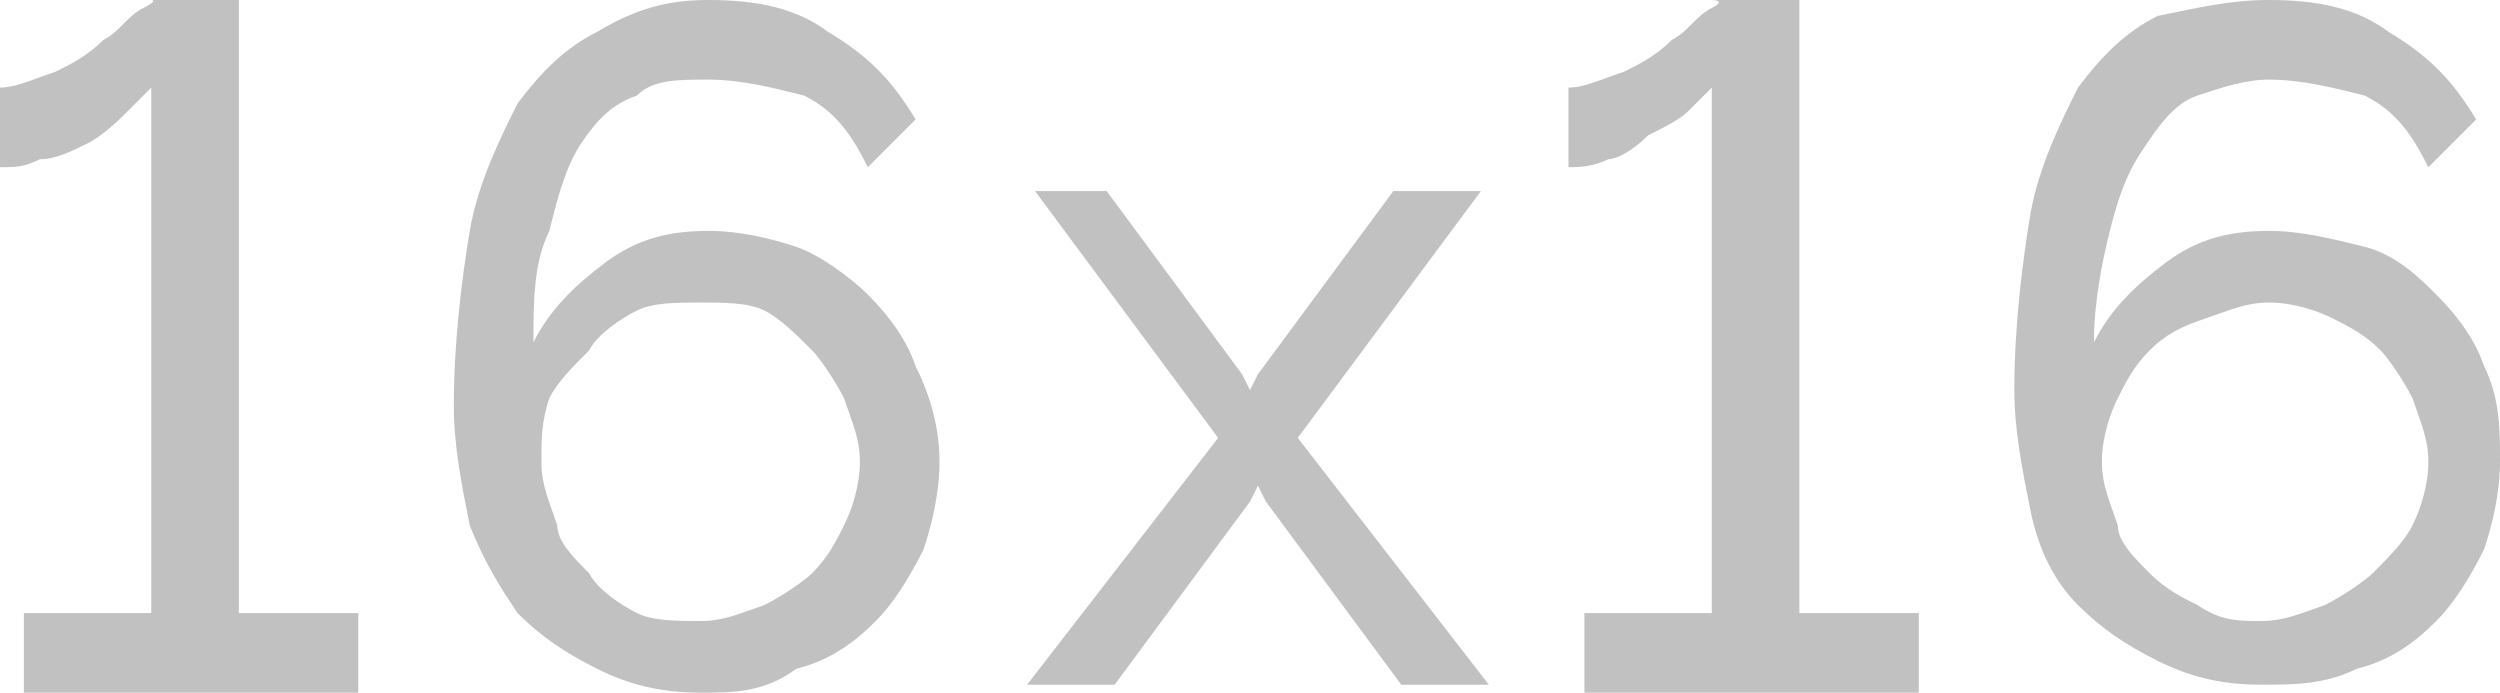 <?xml version="1.0" encoding="UTF-8"?> <!-- Generator: Adobe Illustrator 18.0.0, SVG Export Plug-In . SVG Version: 6.00 Build 0) --> <svg xmlns="http://www.w3.org/2000/svg" xmlns:xlink="http://www.w3.org/1999/xlink" id="Слой_1" x="0px" y="0px" viewBox="0 0 31.4 8.7" xml:space="preserve"> <g> <path fill="#C1C1C1" d="M4.5,7.7v1H0.3v-1h1.6V1.1C1.8,1.2,1.7,1.3,1.6,1.4S1.3,1.7,1.1,1.8C0.9,1.9,0.7,2,0.5,2 C0.3,2.1,0.2,2.1,0,2.1v-1c0.2,0,0.4-0.1,0.7-0.2c0.2-0.1,0.4-0.2,0.6-0.4c0.2-0.1,0.3-0.3,0.5-0.4S1.9,0,1.9,0H3v7.7H4.5z"></path> <path fill="#C1C1C1" d="M11.8,5.8c0,0.4-0.1,0.8-0.2,1.1c-0.2,0.4-0.4,0.7-0.6,0.9c-0.3,0.3-0.6,0.5-1,0.6C9.6,8.7,9.2,8.7,8.8,8.7 c-0.5,0-0.9-0.1-1.3-0.3s-0.7-0.4-1-0.7C6.3,7.4,6.1,7.1,5.9,6.6c-0.1-0.5-0.2-1-0.2-1.5c0-0.8,0.1-1.6,0.2-2.2s0.4-1.2,0.6-1.6 c0.3-0.4,0.6-0.7,1-0.9C8,0.1,8.4,0,8.9,0c0.6,0,1.1,0.1,1.5,0.4c0.5,0.3,0.8,0.6,1.1,1.1l-0.6,0.6c-0.2-0.4-0.4-0.7-0.8-0.9 C9.7,1.1,9.3,1,8.9,1C8.5,1,8.2,1,8,1.2C7.7,1.3,7.5,1.5,7.3,1.8C7.1,2.1,7,2.5,6.9,2.9C6.7,3.3,6.7,3.8,6.7,4.3 c0.2-0.4,0.5-0.7,0.9-1s0.8-0.4,1.3-0.4C9.3,2.9,9.7,3,10,3.1s0.7,0.4,0.9,0.6c0.3,0.3,0.5,0.6,0.6,0.9C11.7,5,11.8,5.4,11.8,5.8z M8.8,7.8c0.3,0,0.5-0.1,0.8-0.2c0.2-0.1,0.5-0.3,0.6-0.4c0.2-0.2,0.3-0.4,0.4-0.6c0.1-0.2,0.2-0.5,0.2-0.8c0-0.3-0.1-0.5-0.2-0.8 c-0.1-0.2-0.3-0.5-0.4-0.6C10,4.2,9.8,4,9.6,3.9S9.1,3.8,8.8,3.8C8.5,3.8,8.2,3.8,8,3.9S7.5,4.2,7.4,4.4C7.2,4.6,7,4.8,6.9,5 C6.8,5.3,6.8,5.5,6.8,5.8c0,0.3,0.1,0.5,0.2,0.8C7,6.8,7.2,7,7.4,7.2C7.5,7.4,7.8,7.6,8,7.7C8.2,7.8,8.5,7.8,8.8,7.8z"></path> <path fill="#C1C1C1" d="M13.9,2.4l1.7,2.3l0.1,0.2l0.1-0.2l1.7-2.3h1.1l-2.3,3.1l2.4,3.1h-1.1l-1.7-2.3l-0.1-0.2l-0.1,0.2l-1.7,2.3 h-1.1l2.4-3.1l-2.3-3.1H13.9z"></path> <path fill="#C1C1C1" d="M24.1,7.7v1h-4.2v-1h1.6V1.1c-0.1,0.1-0.2,0.2-0.3,0.3s-0.3,0.2-0.5,0.3C20.5,1.9,20.3,2,20.2,2 c-0.2,0.1-0.4,0.1-0.5,0.1v-1c0.2,0,0.4-0.1,0.7-0.2c0.2-0.1,0.4-0.2,0.6-0.4c0.2-0.1,0.3-0.3,0.5-0.4S21.5,0,21.5,0h1.1v7.7H24.1z "></path> <path fill="#C1C1C1" d="M31.4,5.8c0,0.4-0.1,0.8-0.2,1.1c-0.2,0.4-0.4,0.7-0.6,0.9c-0.3,0.3-0.6,0.5-1,0.6 c-0.4,0.2-0.8,0.2-1.2,0.2c-0.5,0-0.9-0.1-1.3-0.3s-0.7-0.4-1-0.7c-0.3-0.3-0.5-0.7-0.6-1.2c-0.1-0.5-0.2-1-0.2-1.5 c0-0.8,0.1-1.6,0.2-2.2s0.4-1.2,0.6-1.6c0.3-0.4,0.6-0.7,1-0.9C27.6,0.1,28,0,28.5,0c0.6,0,1.1,0.1,1.5,0.4 c0.5,0.3,0.8,0.6,1.1,1.1l-0.6,0.6c-0.2-0.4-0.4-0.7-0.8-0.9C29.3,1.1,28.9,1,28.5,1c-0.3,0-0.6,0.1-0.9,0.2 c-0.3,0.1-0.5,0.4-0.7,0.7c-0.2,0.3-0.3,0.6-0.4,1c-0.1,0.4-0.2,0.9-0.2,1.4c0.2-0.4,0.5-0.7,0.9-1s0.8-0.4,1.3-0.4 c0.4,0,0.8,0.1,1.2,0.2s0.7,0.4,0.9,0.6c0.3,0.3,0.5,0.6,0.6,0.9C31.4,5,31.4,5.4,31.4,5.8z M28.4,7.8c0.3,0,0.5-0.1,0.8-0.2 c0.2-0.1,0.5-0.3,0.6-0.4C30,7,30.2,6.8,30.3,6.6c0.1-0.2,0.2-0.5,0.2-0.8c0-0.3-0.1-0.5-0.2-0.8c-0.1-0.2-0.3-0.5-0.4-0.6 c-0.2-0.2-0.4-0.3-0.6-0.4s-0.5-0.2-0.8-0.2c-0.3,0-0.5,0.1-0.8,0.2S27.2,4.2,27,4.4c-0.2,0.2-0.3,0.4-0.4,0.6 c-0.1,0.2-0.2,0.5-0.2,0.8c0,0.3,0.1,0.5,0.2,0.8C26.6,6.8,26.8,7,27,7.2c0.2,0.2,0.4,0.3,0.6,0.4C27.9,7.8,28.1,7.8,28.4,7.8z"></path> </g> <g> <defs> <rect id="SVGID_5_" x="-1394.6" y="396.9" width="2820.7" height="125.6"></rect> </defs> <clipPath id="SVGID_1_"> <use xlink:href="#SVGID_5_" overflow="visible"></use> </clipPath> <g opacity="0.1" clip-path="url(#SVGID_1_)"> <line fill="none" stroke="#191919" stroke-width="2.048" stroke-miterlimit="10" x1="-1532.5" y1="1301.9" x2="919.7" y2="-1181"></line> <line fill="none" stroke="#191919" stroke-width="2.048" stroke-miterlimit="10" x1="-1528.1" y1="1306.2" x2="924.1" y2="-1176.7"></line> <line fill="none" stroke="#191919" stroke-width="2.048" stroke-miterlimit="10" x1="-1523.7" y1="1310.5" x2="928.5" y2="-1172.4"></line> <line fill="none" stroke="#191919" stroke-width="2.048" stroke-miterlimit="10" x1="-1519.3" y1="1314.8" x2="932.9" y2="-1168.1"></line> <line fill="none" stroke="#191919" stroke-width="2.048" stroke-miterlimit="10" x1="-1514.9" y1="1319.1" x2="937.3" y2="-1163.8"></line> <line fill="none" stroke="#191919" stroke-width="2.048" stroke-miterlimit="10" x1="-1510.4" y1="1323.4" x2="941.7" y2="-1159.5"></line> <line fill="none" stroke="#191919" stroke-width="2.048" stroke-miterlimit="10" x1="-1506" y1="1327.7" x2="946.1" y2="-1155.2"></line> <line fill="none" stroke="#191919" stroke-width="2.048" stroke-miterlimit="10" x1="-1501.6" y1="1332" x2="950.5" y2="-1150.9"></line> <line fill="none" stroke="#191919" stroke-width="2.048" stroke-miterlimit="10" x1="-1497.2" y1="1336.3" x2="954.9" y2="-1146.6"></line> <line fill="none" stroke="#191919" stroke-width="2.048" stroke-miterlimit="10" x1="-1492.8" y1="1340.6" x2="959.3" y2="-1142.3"></line> <line fill="none" stroke="#191919" stroke-width="2.048" stroke-miterlimit="10" x1="-1488.4" y1="1344.9" x2="963.7" y2="-1138"></line> <line fill="none" stroke="#191919" stroke-width="2.048" stroke-miterlimit="10" x1="-1484" y1="1349.2" x2="968.1" y2="-1133.7"></line> <line fill="none" stroke="#191919" stroke-width="2.048" stroke-miterlimit="10" x1="-1479.6" y1="1353.5" x2="972.5" y2="-1129.4"></line> <line fill="none" stroke="#191919" stroke-width="2.048" stroke-miterlimit="10" x1="-1475.2" y1="1357.8" x2="976.9" y2="-1125.1"></line> <line fill="none" stroke="#191919" stroke-width="2.048" stroke-miterlimit="10" x1="-1470.8" y1="1362.1" x2="981.4" y2="-1120.8"></line> <line fill="none" stroke="#191919" stroke-width="2.048" stroke-miterlimit="10" x1="-1466.4" y1="1366.4" x2="985.8" y2="-1116.5"></line> <line fill="none" stroke="#191919" stroke-width="2.048" stroke-miterlimit="10" x1="-1462" y1="1370.7" x2="990.2" y2="-1112.2"></line> <line fill="none" stroke="#191919" stroke-width="2.048" stroke-miterlimit="10" x1="-1457.6" y1="1375" x2="994.6" y2="-1107.9"></line> <line fill="none" stroke="#191919" stroke-width="2.048" stroke-miterlimit="10" x1="-1453.2" y1="1379.3" x2="999" y2="-1103.6"></line> <line fill="none" stroke="#191919" stroke-width="2.048" stroke-miterlimit="10" x1="-1448.8" y1="1383.6" x2="1003.4" y2="-1099.3"></line> <line fill="none" stroke="#191919" stroke-width="2.048" stroke-miterlimit="10" x1="-1444.4" y1="1387.9" x2="1007.8" y2="-1095"></line> <line fill="none" stroke="#191919" stroke-width="2.048" stroke-miterlimit="10" x1="-1440" y1="1392.2" x2="1012.2" y2="-1090.7"></line> <line fill="none" stroke="#191919" stroke-width="2.048" stroke-miterlimit="10" x1="-1435.5" y1="1396.5" x2="1016.6" y2="-1086.4"></line> <line fill="none" stroke="#191919" stroke-width="2.048" stroke-miterlimit="10" x1="-1431.1" y1="1400.8" x2="1021" y2="-1082.1"></line> <line fill="none" stroke="#191919" stroke-width="2.048" stroke-miterlimit="10" x1="-1426.7" y1="1405.1" x2="1025.4" y2="-1077.7"></line> <line fill="none" stroke="#191919" stroke-width="2.048" stroke-miterlimit="10" x1="-1422.3" y1="1409.5" x2="1029.8" y2="-1073.4"></line> <line fill="none" stroke="#191919" stroke-width="2.048" stroke-miterlimit="10" x1="-1417.9" y1="1413.8" x2="1034.2" y2="-1069.1"></line> <line fill="none" stroke="#191919" stroke-width="2.048" stroke-miterlimit="10" x1="-1413.5" y1="1418.1" x2="1038.6" y2="-1064.8"></line> <line fill="none" stroke="#191919" stroke-width="2.048" stroke-miterlimit="10" x1="-1409.1" y1="1422.4" x2="1043" y2="-1060.5"></line> <line fill="none" stroke="#191919" stroke-width="2.048" stroke-miterlimit="10" x1="-1404.7" y1="1426.7" x2="1047.4" y2="-1056.2"></line> <line fill="none" stroke="#191919" stroke-width="2.048" stroke-miterlimit="10" x1="-1400.3" y1="1431" x2="1051.8" y2="-1051.9"></line> <line fill="none" stroke="#191919" stroke-width="2.048" stroke-miterlimit="10" x1="-1395.9" y1="1435.3" x2="1056.3" y2="-1047.6"></line> <line fill="none" stroke="#191919" stroke-width="2.048" stroke-miterlimit="10" x1="-1391.5" y1="1439.6" x2="1060.7" y2="-1043.3"></line> <line fill="none" stroke="#191919" stroke-width="2.048" stroke-miterlimit="10" x1="-1387.1" y1="1443.9" x2="1065.1" y2="-1039"></line> <line fill="none" stroke="#191919" stroke-width="2.048" stroke-miterlimit="10" x1="-1382.7" y1="1448.2" x2="1069.5" y2="-1034.7"></line> <line fill="none" stroke="#191919" stroke-width="2.048" stroke-miterlimit="10" x1="-1378.3" y1="1452.5" x2="1073.9" y2="-1030.4"></line> <line fill="none" stroke="#191919" stroke-width="2.048" stroke-miterlimit="10" x1="-1373.9" y1="1456.8" x2="1078.3" y2="-1026.1"></line> <line fill="none" stroke="#191919" stroke-width="2.048" stroke-miterlimit="10" x1="-1369.5" y1="1461.1" x2="1082.7" y2="-1021.8"></line> <line fill="none" stroke="#191919" stroke-width="2.048" stroke-miterlimit="10" x1="-1365.1" y1="1465.4" x2="1087.1" y2="-1017.5"></line> <line fill="none" stroke="#191919" stroke-width="2.048" stroke-miterlimit="10" x1="-1360.7" y1="1469.7" x2="1091.5" y2="-1013.2"></line> <line fill="none" stroke="#191919" stroke-width="2.048" stroke-miterlimit="10" x1="-1356.2" y1="1474" x2="1095.9" y2="-1008.9"></line> <line fill="none" stroke="#191919" stroke-width="2.048" stroke-miterlimit="10" x1="-1351.8" y1="1478.3" x2="1100.3" y2="-1004.6"></line> <line fill="none" stroke="#191919" stroke-width="2.048" stroke-miterlimit="10" x1="-1347.4" y1="1482.6" x2="1104.7" y2="-1000.3"></line> <line fill="none" stroke="#191919" stroke-width="2.048" stroke-miterlimit="10" x1="-1343" y1="1486.9" x2="1109.1" y2="-996"></line> <line fill="none" stroke="#191919" stroke-width="2.048" stroke-miterlimit="10" x1="-1338.6" y1="1491.2" x2="1113.5" y2="-991.7"></line> <line fill="none" stroke="#191919" stroke-width="2.048" stroke-miterlimit="10" x1="-1334.2" y1="1495.5" x2="1117.9" y2="-987.4"></line> <line fill="none" stroke="#191919" stroke-width="2.048" stroke-miterlimit="10" x1="-1329.8" y1="1499.8" x2="1122.3" y2="-983.1"></line> <line fill="none" stroke="#191919" stroke-width="2.048" stroke-miterlimit="10" x1="-1325.4" y1="1504.1" x2="1126.7" y2="-978.8"></line> <line fill="none" stroke="#191919" stroke-width="2.048" stroke-miterlimit="10" x1="-1321" y1="1508.4" x2="1131.1" y2="-974.5"></line> <line fill="none" stroke="#191919" stroke-width="2.048" stroke-miterlimit="10" x1="-1316.6" y1="1512.7" x2="1135.6" y2="-970.2"></line> <line fill="none" stroke="#191919" stroke-width="2.048" stroke-miterlimit="10" x1="-1312.2" y1="1517" x2="1140" y2="-965.9"></line> <line fill="none" stroke="#191919" stroke-width="2.048" stroke-miterlimit="10" x1="-1307.8" y1="1521.3" x2="1144.4" y2="-961.6"></line> <line fill="none" stroke="#191919" stroke-width="2.048" stroke-miterlimit="10" x1="-1303.4" y1="1525.6" x2="1148.8" y2="-957.3"></line> <line fill="none" stroke="#191919" stroke-width="2.048" stroke-miterlimit="10" x1="-1299" y1="1529.9" x2="1153.2" y2="-953"></line> <line fill="none" stroke="#191919" stroke-width="2.048" stroke-miterlimit="10" x1="-1294.6" y1="1534.2" x2="1157.6" y2="-948.7"></line> <line fill="none" stroke="#191919" stroke-width="2.048" stroke-miterlimit="10" x1="-1290.2" y1="1538.5" x2="1162" y2="-944.4"></line> <line fill="none" stroke="#191919" stroke-width="2.048" stroke-miterlimit="10" x1="-1285.8" y1="1542.8" x2="1166.4" y2="-940.1"></line> <line fill="none" stroke="#191919" stroke-width="2.048" stroke-miterlimit="10" x1="-1281.3" y1="1547.2" x2="1170.8" y2="-935.7"></line> <line fill="none" stroke="#191919" stroke-width="2.048" stroke-miterlimit="10" x1="-1276.9" y1="1551.5" x2="1175.2" y2="-931.4"></line> <line fill="none" stroke="#191919" stroke-width="2.048" stroke-miterlimit="10" x1="-1272.5" y1="1555.8" x2="1179.6" y2="-927.1"></line> <line fill="none" stroke="#191919" stroke-width="2.048" stroke-miterlimit="10" x1="-1268.1" y1="1560.1" x2="1184" y2="-922.8"></line> <line fill="none" stroke="#191919" stroke-width="2.048" stroke-miterlimit="10" x1="-1263.7" y1="1564.4" x2="1188.4" y2="-918.5"></line> <line fill="none" stroke="#191919" stroke-width="2.048" stroke-miterlimit="10" x1="-1259.3" y1="1568.7" x2="1192.8" y2="-914.2"></line> <line fill="none" stroke="#191919" stroke-width="2.048" stroke-miterlimit="10" x1="-1250.6" y1="1577.4" x2="1201.5" y2="-905.5"></line> <line fill="none" stroke="#191919" stroke-width="2.048" stroke-miterlimit="10" x1="-1241.9" y1="1586.1" x2="1210.2" y2="-896.8"></line> <line fill="none" stroke="#191919" stroke-width="2.048" stroke-miterlimit="10" x1="-1233.2" y1="1594.8" x2="1218.9" y2="-888.1"></line> <line fill="none" stroke="#191919" stroke-width="2.048" stroke-miterlimit="10" x1="-1224.6" y1="1603.6" x2="1227.6" y2="-879.3"></line> <line fill="none" stroke="#191919" stroke-width="2.048" stroke-miterlimit="10" x1="-1215.9" y1="1612.3" x2="1236.3" y2="-870.6"></line> <line fill="none" stroke="#191919" stroke-width="2.048" stroke-miterlimit="10" x1="-1207.2" y1="1621" x2="1245" y2="-861.9"></line> <line fill="none" stroke="#191919" stroke-width="2.048" stroke-miterlimit="10" x1="-1198.5" y1="1629.8" x2="1253.7" y2="-853.1"></line> <line fill="none" stroke="#191919" stroke-width="2.048" stroke-miterlimit="10" x1="-1189.8" y1="1638.5" x2="1262.4" y2="-844.4"></line> <line fill="none" stroke="#191919" stroke-width="2.048" stroke-miterlimit="10" x1="-1181.1" y1="1647.2" x2="1271" y2="-835.7"></line> <line fill="none" stroke="#191919" stroke-width="2.048" stroke-miterlimit="10" x1="-1172.4" y1="1655.9" x2="1279.7" y2="-827"></line> <line fill="none" stroke="#191919" stroke-width="2.048" stroke-miterlimit="10" x1="-1163.7" y1="1664.7" x2="1288.4" y2="-818.2"></line> <line fill="none" stroke="#191919" stroke-width="2.048" stroke-miterlimit="10" x1="-1155" y1="1673.4" x2="1297.1" y2="-809.5"></line> <line fill="none" stroke="#191919" stroke-width="2.048" stroke-miterlimit="10" x1="-1146.3" y1="1682.1" x2="1305.8" y2="-800.8"></line> <line fill="none" stroke="#191919" stroke-width="2.048" stroke-miterlimit="10" x1="-1137.6" y1="1690.9" x2="1314.5" y2="-792"></line> <line fill="none" stroke="#191919" stroke-width="2.048" stroke-miterlimit="10" x1="-1129" y1="1699.6" x2="1323.2" y2="-783.3"></line> <line fill="none" stroke="#191919" stroke-width="2.048" stroke-miterlimit="10" x1="-1120.3" y1="1708.3" x2="1331.9" y2="-774.6"></line> <line fill="none" stroke="#191919" stroke-width="2.048" stroke-miterlimit="10" x1="-1111.6" y1="1717" x2="1340.6" y2="-765.9"></line> <line fill="none" stroke="#191919" stroke-width="2.048" stroke-miterlimit="10" x1="-1102.9" y1="1725.8" x2="1349.3" y2="-757.1"></line> <line fill="none" stroke="#191919" stroke-width="2.048" stroke-miterlimit="10" x1="-1094.2" y1="1734.5" x2="1358" y2="-748.4"></line> <line fill="none" stroke="#191919" stroke-width="2.048" stroke-miterlimit="10" x1="-1085.5" y1="1743.2" x2="1366.6" y2="-739.7"></line> <line fill="none" stroke="#191919" stroke-width="2.048" stroke-miterlimit="10" x1="-1076.8" y1="1751.9" x2="1375.3" y2="-731"></line> <line fill="none" stroke="#191919" stroke-width="2.048" stroke-miterlimit="10" x1="-1068.1" y1="1760.7" x2="1384" y2="-722.2"></line> <line fill="none" stroke="#191919" stroke-width="2.048" stroke-miterlimit="10" x1="-1059.4" y1="1769.4" x2="1392.7" y2="-713.5"></line> <line fill="none" stroke="#191919" stroke-width="2.048" stroke-miterlimit="10" x1="-1050.7" y1="1778.1" x2="1401.4" y2="-704.8"></line> <line fill="none" stroke="#191919" stroke-width="2.048" stroke-miterlimit="10" x1="-1042" y1="1786.9" x2="1410.1" y2="-696"></line> <line fill="none" stroke="#191919" stroke-width="2.048" stroke-miterlimit="10" x1="-1033.4" y1="1795.6" x2="1418.8" y2="-687.3"></line> <line fill="none" stroke="#191919" stroke-width="2.048" stroke-miterlimit="10" x1="-1024.7" y1="1804.3" x2="1427.5" y2="-678.6"></line> <line fill="none" stroke="#191919" stroke-width="2.048" stroke-miterlimit="10" x1="-1016" y1="1813" x2="1436.2" y2="-669.9"></line> <line fill="none" stroke="#191919" stroke-width="2.048" stroke-miterlimit="10" x1="-1007.3" y1="1821.8" x2="1444.9" y2="-661.1"></line> <line fill="none" stroke="#191919" stroke-width="2.048" stroke-miterlimit="10" x1="-998.6" y1="1830.5" x2="1453.6" y2="-652.4"></line> <line fill="none" stroke="#191919" stroke-width="2.048" stroke-miterlimit="10" x1="-989.9" y1="1839.2" x2="1462.3" y2="-643.7"></line> <line fill="none" stroke="#191919" stroke-width="2.048" stroke-miterlimit="10" x1="-981.2" y1="1848" x2="1470.9" y2="-634.9"></line> <line fill="none" stroke="#191919" stroke-width="2.048" stroke-miterlimit="10" x1="-1255" y1="1573.1" x2="1197.1" y2="-909.8"></line> <line fill="none" stroke="#191919" stroke-width="2.048" stroke-miterlimit="10" x1="-1246.3" y1="1581.8" x2="1205.8" y2="-901.1"></line> <line fill="none" stroke="#191919" stroke-width="2.048" stroke-miterlimit="10" x1="-1237.7" y1="1590.5" x2="1214.5" y2="-892.4"></line> <line fill="none" stroke="#191919" stroke-width="2.048" stroke-miterlimit="10" x1="-1229" y1="1599.3" x2="1223.2" y2="-883.6"></line> <line fill="none" stroke="#191919" stroke-width="2.048" stroke-miterlimit="10" x1="-1220.3" y1="1608" x2="1231.9" y2="-874.9"></line> <line fill="none" stroke="#191919" stroke-width="2.048" stroke-miterlimit="10" x1="-1211.6" y1="1616.7" x2="1240.6" y2="-866.2"></line> <line fill="none" stroke="#191919" stroke-width="2.048" stroke-miterlimit="10" x1="-1202.9" y1="1625.5" x2="1249.3" y2="-857.4"></line> <line fill="none" stroke="#191919" stroke-width="2.048" stroke-miterlimit="10" x1="-1194.2" y1="1634.2" x2="1258" y2="-848.7"></line> <line fill="none" stroke="#191919" stroke-width="2.048" stroke-miterlimit="10" x1="-1185.5" y1="1642.9" x2="1266.6" y2="-840"></line> <line fill="none" stroke="#191919" stroke-width="2.048" stroke-miterlimit="10" x1="-1176.8" y1="1651.6" x2="1275.3" y2="-831.3"></line> <line fill="none" stroke="#191919" stroke-width="2.048" stroke-miterlimit="10" x1="-1168.1" y1="1660.4" x2="1284" y2="-822.5"></line> <line fill="none" stroke="#191919" stroke-width="2.048" stroke-miterlimit="10" x1="-1159.4" y1="1669.1" x2="1292.7" y2="-813.8"></line> <line fill="none" stroke="#191919" stroke-width="2.048" stroke-miterlimit="10" x1="-1150.7" y1="1677.8" x2="1301.4" y2="-805.1"></line> <line fill="none" stroke="#191919" stroke-width="2.048" stroke-miterlimit="10" x1="-1142.1" y1="1686.5" x2="1310.1" y2="-796.3"></line> <line fill="none" stroke="#191919" stroke-width="2.048" stroke-miterlimit="10" x1="-1133.4" y1="1695.3" x2="1318.8" y2="-787.6"></line> <line fill="none" stroke="#191919" stroke-width="2.048" stroke-miterlimit="10" x1="-1124.7" y1="1704" x2="1327.5" y2="-778.9"></line> <line fill="none" stroke="#191919" stroke-width="2.048" stroke-miterlimit="10" x1="-1116" y1="1712.7" x2="1336.2" y2="-770.2"></line> <line fill="none" stroke="#191919" stroke-width="2.048" stroke-miterlimit="10" x1="-1107.3" y1="1721.5" x2="1344.9" y2="-761.4"></line> <line fill="none" stroke="#191919" stroke-width="2.048" stroke-miterlimit="10" x1="-1098.6" y1="1730.2" x2="1353.6" y2="-752.7"></line> <line fill="none" stroke="#191919" stroke-width="2.048" stroke-miterlimit="10" x1="-1089.9" y1="1738.9" x2="1362.2" y2="-744"></line> <line fill="none" stroke="#191919" stroke-width="2.048" stroke-miterlimit="10" x1="-1081.2" y1="1747.6" x2="1370.9" y2="-735.3"></line> <line fill="none" stroke="#191919" stroke-width="2.048" stroke-miterlimit="10" x1="-1072.5" y1="1756.4" x2="1379.6" y2="-726.5"></line> <line fill="none" stroke="#191919" stroke-width="2.048" stroke-miterlimit="10" x1="-1063.8" y1="1765.1" x2="1388.3" y2="-717.8"></line> <line fill="none" stroke="#191919" stroke-width="2.048" stroke-miterlimit="10" x1="-1055.1" y1="1773.8" x2="1397" y2="-709.1"></line> <line fill="none" stroke="#191919" stroke-width="2.048" stroke-miterlimit="10" x1="-1046.4" y1="1782.6" x2="1405.7" y2="-700.3"></line> <line fill="none" stroke="#191919" stroke-width="2.048" stroke-miterlimit="10" x1="-1037.8" y1="1791.3" x2="1414.4" y2="-691.6"></line> <line fill="none" stroke="#191919" stroke-width="2.048" stroke-miterlimit="10" x1="-1029.1" y1="1800" x2="1423.1" y2="-682.9"></line> <line fill="none" stroke="#191919" stroke-width="2.048" stroke-miterlimit="10" x1="-1020.4" y1="1808.7" x2="1431.8" y2="-674.2"></line> <line fill="none" stroke="#191919" stroke-width="2.048" stroke-miterlimit="10" x1="-1011.7" y1="1817.5" x2="1440.5" y2="-665.4"></line> <line fill="none" stroke="#191919" stroke-width="2.048" stroke-miterlimit="10" x1="-1003" y1="1826.2" x2="1449.2" y2="-656.7"></line> <line fill="none" stroke="#191919" stroke-width="2.048" stroke-miterlimit="10" x1="-994.3" y1="1834.9" x2="1457.8" y2="-648"></line> <line fill="none" stroke="#191919" stroke-width="2.048" stroke-miterlimit="10" x1="-985.6" y1="1843.6" x2="1466.5" y2="-639.3"></line> <line fill="none" stroke="#191919" stroke-width="2.048" stroke-miterlimit="10" x1="-976.9" y1="1852.4" x2="1475.2" y2="-630.5"></line> <line fill="none" stroke="#191919" stroke-width="2.048" stroke-miterlimit="10" x1="-972.5" y1="1856.7" x2="1479.6" y2="-626.2"></line> <line fill="none" stroke="#191919" stroke-width="2.048" stroke-miterlimit="10" x1="-968.1" y1="1861" x2="1484" y2="-621.9"></line> <line fill="none" stroke="#191919" stroke-width="2.048" stroke-miterlimit="10" x1="-963.7" y1="1865.3" x2="1488.4" y2="-617.6"></line> <line fill="none" stroke="#191919" stroke-width="2.048" stroke-miterlimit="10" x1="-959.3" y1="1869.6" x2="1492.9" y2="-613.3"></line> <line fill="none" stroke="#191919" stroke-width="2.048" stroke-miterlimit="10" x1="-954.9" y1="1873.9" x2="1497.3" y2="-609"></line> <line fill="none" stroke="#191919" stroke-width="2.048" stroke-miterlimit="10" x1="-950.5" y1="1878.2" x2="1501.7" y2="-604.7"></line> <line fill="none" stroke="#191919" stroke-width="2.048" stroke-miterlimit="10" x1="-946.1" y1="1882.5" x2="1506.1" y2="-600.4"></line> <line fill="none" stroke="#191919" stroke-width="2.048" stroke-miterlimit="10" x1="-941.7" y1="1886.8" x2="1510.5" y2="-596.1"></line> <line fill="none" stroke="#191919" stroke-width="2.048" stroke-miterlimit="10" x1="-937.3" y1="1891.1" x2="1514.9" y2="-591.8"></line> <line fill="none" stroke="#191919" stroke-width="2.048" stroke-miterlimit="10" x1="-932.9" y1="1895.4" x2="1519.3" y2="-587.5"></line> <line fill="none" stroke="#191919" stroke-width="2.048" stroke-miterlimit="10" x1="-928.5" y1="1899.7" x2="1523.7" y2="-583.2"></line> <line fill="none" stroke="#191919" stroke-width="2.048" stroke-miterlimit="10" x1="-924.1" y1="1904" x2="1528.1" y2="-578.9"></line> <line fill="none" stroke="#191919" stroke-width="2.048" stroke-miterlimit="10" x1="-919.6" y1="1908.3" x2="1532.5" y2="-574.6"></line> <line fill="none" stroke="#191919" stroke-width="2.048" stroke-miterlimit="10" x1="-915.2" y1="1912.6" x2="1536.9" y2="-570.3"></line> <line fill="none" stroke="#191919" stroke-width="2.048" stroke-miterlimit="10" x1="-910.8" y1="1916.9" x2="1541.3" y2="-566"></line> <line fill="none" stroke="#191919" stroke-width="2.048" stroke-miterlimit="10" x1="-906.4" y1="1921.2" x2="1545.7" y2="-561.7"></line> <line fill="none" stroke="#191919" stroke-width="2.048" stroke-miterlimit="10" x1="-902" y1="1925.5" x2="1550.1" y2="-557.4"></line> <line fill="none" stroke="#191919" stroke-width="2.048" stroke-miterlimit="10" x1="-897.6" y1="1929.8" x2="1554.5" y2="-553.1"></line> <line fill="none" stroke="#191919" stroke-width="2.048" stroke-miterlimit="10" x1="-893.2" y1="1934.1" x2="1558.9" y2="-548.8"></line> <line fill="none" stroke="#191919" stroke-width="2.048" stroke-miterlimit="10" x1="-888.8" y1="1938.4" x2="1563.3" y2="-544.5"></line> <line fill="none" stroke="#191919" stroke-width="2.048" stroke-miterlimit="10" x1="-884.4" y1="1942.7" x2="1567.7" y2="-540.2"></line> <line fill="none" stroke="#191919" stroke-width="2.048" stroke-miterlimit="10" x1="-880" y1="1947" x2="1572.2" y2="-535.9"></line> <line fill="none" stroke="#191919" stroke-width="2.048" stroke-miterlimit="10" x1="-875.6" y1="1951.3" x2="1576.6" y2="-531.6"></line> <line fill="none" stroke="#191919" stroke-width="2.048" stroke-miterlimit="10" x1="-871.2" y1="1955.6" x2="1581" y2="-527.3"></line> <line fill="none" stroke="#191919" stroke-width="2.048" stroke-miterlimit="10" x1="-866.8" y1="1960" x2="1585.4" y2="-522.9"></line> <line fill="none" stroke="#191919" stroke-width="2.048" stroke-miterlimit="10" x1="-862.4" y1="1964.3" x2="1589.8" y2="-518.6"></line> <line fill="none" stroke="#191919" stroke-width="2.048" stroke-miterlimit="10" x1="-858" y1="1968.6" x2="1594.2" y2="-514.3"></line> <line fill="none" stroke="#191919" stroke-width="2.048" stroke-miterlimit="10" x1="-853.6" y1="1972.9" x2="1598.6" y2="-510"></line> <line fill="none" stroke="#191919" stroke-width="2.048" stroke-miterlimit="10" x1="-849.2" y1="1977.2" x2="1603" y2="-505.7"></line> <line fill="none" stroke="#191919" stroke-width="2.048" stroke-miterlimit="10" x1="-844.7" y1="1981.5" x2="1607.4" y2="-501.4"></line> <line fill="none" stroke="#191919" stroke-width="2.048" stroke-miterlimit="10" x1="-840.3" y1="1985.8" x2="1611.8" y2="-497.1"></line> <line fill="none" stroke="#191919" stroke-width="2.048" stroke-miterlimit="10" x1="-835.9" y1="1990.1" x2="1616.2" y2="-492.8"></line> <line fill="none" stroke="#191919" stroke-width="2.048" stroke-miterlimit="10" x1="-831.5" y1="1994.4" x2="1620.6" y2="-488.5"></line> <line fill="none" stroke="#191919" stroke-width="2.048" stroke-miterlimit="10" x1="-827.1" y1="1998.7" x2="1625" y2="-484.2"></line> <line fill="none" stroke="#191919" stroke-width="2.048" stroke-miterlimit="10" x1="-822.7" y1="2003" x2="1629.4" y2="-479.9"></line> <line fill="none" stroke="#191919" stroke-width="2.048" stroke-miterlimit="10" x1="-818.3" y1="2007.3" x2="1633.8" y2="-475.6"></line> <line fill="none" stroke="#191919" stroke-width="2.048" stroke-miterlimit="10" x1="-813.9" y1="2011.6" x2="1638.2" y2="-471.3"></line> <line fill="none" stroke="#191919" stroke-width="2.048" stroke-miterlimit="10" x1="-809.5" y1="2015.9" x2="1642.6" y2="-467"></line> </g> <g opacity="0.1" clip-path="url(#SVGID_1_)"> <line fill="none" stroke="#191919" stroke-width="2.048" stroke-miterlimit="10" x1="-2444.3" y1="1821.8" x2="7.8" y2="-661.1"></line> <line fill="none" stroke="#191919" stroke-width="2.048" stroke-miterlimit="10" x1="-2435.6" y1="1830.5" x2="16.5" y2="-652.4"></line> <line fill="none" stroke="#191919" stroke-width="2.048" stroke-miterlimit="10" x1="-2426.9" y1="1839.2" x2="25.2" y2="-643.7"></line> <line fill="none" stroke="#191919" stroke-width="2.048" stroke-miterlimit="10" x1="-2418.2" y1="1848" x2="33.9" y2="-634.9"></line> <line fill="none" stroke="#191919" stroke-width="2.048" stroke-miterlimit="10" x1="-2448.7" y1="1817.5" x2="3.4" y2="-665.4"></line> <line fill="none" stroke="#191919" stroke-width="2.048" stroke-miterlimit="10" x1="-2440" y1="1826.2" x2="12.1" y2="-656.7"></line> <line fill="none" stroke="#191919" stroke-width="2.048" stroke-miterlimit="10" x1="-2431.3" y1="1834.9" x2="20.8" y2="-648"></line> <line fill="none" stroke="#191919" stroke-width="2.048" stroke-miterlimit="10" x1="-2422.6" y1="1843.6" x2="29.5" y2="-639.3"></line> <line fill="none" stroke="#191919" stroke-width="2.048" stroke-miterlimit="10" x1="-2413.9" y1="1852.4" x2="38.2" y2="-630.5"></line> <line fill="none" stroke="#191919" stroke-width="2.048" stroke-miterlimit="10" x1="-2409.5" y1="1856.7" x2="42.6" y2="-626.2"></line> <line fill="none" stroke="#191919" stroke-width="2.048" stroke-miterlimit="10" x1="-2405.1" y1="1861" x2="47" y2="-621.9"></line> <line fill="none" stroke="#191919" stroke-width="2.048" stroke-miterlimit="10" x1="-2400.7" y1="1865.3" x2="51.4" y2="-617.6"></line> <line fill="none" stroke="#191919" stroke-width="2.048" stroke-miterlimit="10" x1="-2396.3" y1="1869.6" x2="55.8" y2="-613.3"></line> <line fill="none" stroke="#191919" stroke-width="2.048" stroke-miterlimit="10" x1="-2391.9" y1="1873.9" x2="60.2" y2="-609"></line> <line fill="none" stroke="#191919" stroke-width="2.048" stroke-miterlimit="10" x1="-2387.5" y1="1878.2" x2="64.6" y2="-604.7"></line> <line fill="none" stroke="#191919" stroke-width="2.048" stroke-miterlimit="10" x1="-2383.1" y1="1882.5" x2="69" y2="-600.4"></line> <line fill="none" stroke="#191919" stroke-width="2.048" stroke-miterlimit="10" x1="-2378.7" y1="1886.8" x2="73.4" y2="-596.1"></line> <line fill="none" stroke="#191919" stroke-width="2.048" stroke-miterlimit="10" x1="-2374.3" y1="1891.1" x2="77.9" y2="-591.8"></line> <line fill="none" stroke="#191919" stroke-width="2.048" stroke-miterlimit="10" x1="-2369.9" y1="1895.4" x2="82.3" y2="-587.5"></line> <line fill="none" stroke="#191919" stroke-width="2.048" stroke-miterlimit="10" x1="-2365.5" y1="1899.7" x2="86.7" y2="-583.2"></line> <line fill="none" stroke="#191919" stroke-width="2.048" stroke-miterlimit="10" x1="-2361.1" y1="1904" x2="91.1" y2="-578.9"></line> <line fill="none" stroke="#191919" stroke-width="2.048" stroke-miterlimit="10" x1="-2356.7" y1="1908.3" x2="95.5" y2="-574.6"></line> <line fill="none" stroke="#191919" stroke-width="2.048" stroke-miterlimit="10" x1="-2352.3" y1="1912.6" x2="99.9" y2="-570.3"></line> <line fill="none" stroke="#191919" stroke-width="2.048" stroke-miterlimit="10" x1="-2347.9" y1="1916.9" x2="104.3" y2="-566"></line> <line fill="none" stroke="#191919" stroke-width="2.048" stroke-miterlimit="10" x1="-2343.5" y1="1921.2" x2="108.7" y2="-561.7"></line> <line fill="none" stroke="#191919" stroke-width="2.048" stroke-miterlimit="10" x1="-2339" y1="1925.5" x2="113.1" y2="-557.4"></line> <line fill="none" stroke="#191919" stroke-width="2.048" stroke-miterlimit="10" x1="-2334.6" y1="1929.8" x2="117.5" y2="-553.1"></line> <line fill="none" stroke="#191919" stroke-width="2.048" stroke-miterlimit="10" x1="-2330.2" y1="1934.1" x2="121.9" y2="-548.8"></line> <line fill="none" stroke="#191919" stroke-width="2.048" stroke-miterlimit="10" x1="-2325.8" y1="1938.4" x2="126.3" y2="-544.5"></line> <line fill="none" stroke="#191919" stroke-width="2.048" stroke-miterlimit="10" x1="-2321.4" y1="1942.7" x2="130.7" y2="-540.2"></line> <line fill="none" stroke="#191919" stroke-width="2.048" stroke-miterlimit="10" x1="-2317" y1="1947" x2="135.1" y2="-535.9"></line> <line fill="none" stroke="#191919" stroke-width="2.048" stroke-miterlimit="10" x1="-2312.6" y1="1951.3" x2="139.5" y2="-531.6"></line> <line fill="none" stroke="#191919" stroke-width="2.048" stroke-miterlimit="10" x1="-2308.2" y1="1955.6" x2="143.9" y2="-527.3"></line> <line fill="none" stroke="#191919" stroke-width="2.048" stroke-miterlimit="10" x1="-2303.8" y1="1960" x2="148.3" y2="-522.9"></line> <line fill="none" stroke="#191919" stroke-width="2.048" stroke-miterlimit="10" x1="-2299.4" y1="1964.3" x2="152.8" y2="-518.6"></line> <line fill="none" stroke="#191919" stroke-width="2.048" stroke-miterlimit="10" x1="-2295" y1="1968.6" x2="157.2" y2="-514.3"></line> <line fill="none" stroke="#191919" stroke-width="2.048" stroke-miterlimit="10" x1="-2290.6" y1="1972.9" x2="161.6" y2="-510"></line> <line fill="none" stroke="#191919" stroke-width="2.048" stroke-miterlimit="10" x1="-2286.2" y1="1977.2" x2="166" y2="-505.7"></line> <line fill="none" stroke="#191919" stroke-width="2.048" stroke-miterlimit="10" x1="-2281.8" y1="1981.5" x2="170.4" y2="-501.4"></line> <line fill="none" stroke="#191919" stroke-width="2.048" stroke-miterlimit="10" x1="-2277.4" y1="1985.8" x2="174.8" y2="-497.1"></line> <line fill="none" stroke="#191919" stroke-width="2.048" stroke-miterlimit="10" x1="-2273" y1="1990.1" x2="179.2" y2="-492.8"></line> <line fill="none" stroke="#191919" stroke-width="2.048" stroke-miterlimit="10" x1="-2268.6" y1="1994.4" x2="183.6" y2="-488.5"></line> <line fill="none" stroke="#191919" stroke-width="2.048" stroke-miterlimit="10" x1="-2264.1" y1="1998.7" x2="188" y2="-484.2"></line> <line fill="none" stroke="#191919" stroke-width="2.048" stroke-miterlimit="10" x1="-2259.7" y1="2003" x2="192.4" y2="-479.9"></line> <line fill="none" stroke="#191919" stroke-width="2.048" stroke-miterlimit="10" x1="-2255.3" y1="2007.3" x2="196.8" y2="-475.6"></line> <line fill="none" stroke="#191919" stroke-width="2.048" stroke-miterlimit="10" x1="-2250.9" y1="2011.6" x2="201.2" y2="-471.3"></line> <line fill="none" stroke="#191919" stroke-width="2.048" stroke-miterlimit="10" x1="-2246.5" y1="2015.9" x2="205.6" y2="-467"></line> </g> <g opacity="0.1" clip-path="url(#SVGID_1_)"> <line fill="none" stroke="#191919" stroke-width="2.048" stroke-miterlimit="10" x1="-96.4" y1="1301.9" x2="2355.8" y2="-1181"></line> <line fill="none" stroke="#191919" stroke-width="2.048" stroke-miterlimit="10" x1="-92" y1="1306.2" x2="2360.2" y2="-1176.7"></line> <line fill="none" stroke="#191919" stroke-width="2.048" stroke-miterlimit="10" x1="-87.6" y1="1310.5" x2="2364.6" y2="-1172.4"></line> <line fill="none" stroke="#191919" stroke-width="2.048" stroke-miterlimit="10" x1="-83.1" y1="1314.8" x2="2369" y2="-1168.1"></line> <line fill="none" stroke="#191919" stroke-width="2.048" stroke-miterlimit="10" x1="-78.7" y1="1319.1" x2="2373.4" y2="-1163.8"></line> <line fill="none" stroke="#191919" stroke-width="2.048" stroke-miterlimit="10" x1="-74.3" y1="1323.4" x2="2377.8" y2="-1159.5"></line> <line fill="none" stroke="#191919" stroke-width="2.048" stroke-miterlimit="10" x1="-69.9" y1="1327.7" x2="2382.2" y2="-1155.2"></line> <line fill="none" stroke="#191919" stroke-width="2.048" stroke-miterlimit="10" x1="-65.5" y1="1332" x2="2386.6" y2="-1150.9"></line> <line fill="none" stroke="#191919" stroke-width="2.048" stroke-miterlimit="10" x1="-61.1" y1="1336.3" x2="2391" y2="-1146.6"></line> <line fill="none" stroke="#191919" stroke-width="2.048" stroke-miterlimit="10" x1="-56.7" y1="1340.6" x2="2395.4" y2="-1142.3"></line> <line fill="none" stroke="#191919" stroke-width="2.048" stroke-miterlimit="10" x1="-52.3" y1="1344.9" x2="2399.8" y2="-1138"></line> <line fill="none" stroke="#191919" stroke-width="2.048" stroke-miterlimit="10" x1="-47.9" y1="1349.2" x2="2404.2" y2="-1133.7"></line> <line fill="none" stroke="#191919" stroke-width="2.048" stroke-miterlimit="10" x1="-43.5" y1="1353.5" x2="2408.7" y2="-1129.4"></line> <line fill="none" stroke="#191919" stroke-width="2.048" stroke-miterlimit="10" x1="-39.1" y1="1357.8" x2="2413.1" y2="-1125.1"></line> <line fill="none" stroke="#191919" stroke-width="2.048" stroke-miterlimit="10" x1="-34.7" y1="1362.1" x2="2417.5" y2="-1120.8"></line> <line fill="none" stroke="#191919" stroke-width="2.048" stroke-miterlimit="10" x1="-30.3" y1="1366.4" x2="2421.9" y2="-1116.5"></line> <line fill="none" stroke="#191919" stroke-width="2.048" stroke-miterlimit="10" x1="-25.9" y1="1370.7" x2="2426.3" y2="-1112.2"></line> <line fill="none" stroke="#191919" stroke-width="2.048" stroke-miterlimit="10" x1="-21.5" y1="1375" x2="2430.7" y2="-1107.9"></line> <line fill="none" stroke="#191919" stroke-width="2.048" stroke-miterlimit="10" x1="-17.1" y1="1379.3" x2="2435.1" y2="-1103.6"></line> <line fill="none" stroke="#191919" stroke-width="2.048" stroke-miterlimit="10" x1="-12.7" y1="1383.6" x2="2439.5" y2="-1099.3"></line> <line fill="none" stroke="#191919" stroke-width="2.048" stroke-miterlimit="10" x1="-8.3" y1="1387.9" x2="2443.9" y2="-1095"></line> <line fill="none" stroke="#191919" stroke-width="2.048" stroke-miterlimit="10" x1="-3.8" y1="1392.2" x2="2448.3" y2="-1090.7"></line> <line fill="none" stroke="#191919" stroke-width="2.048" stroke-miterlimit="10" x1="0.6" y1="1396.5" x2="2452.7" y2="-1086.4"></line> <line fill="none" stroke="#191919" stroke-width="2.048" stroke-miterlimit="10" x1="5" y1="1400.8" x2="2457.1" y2="-1082.1"></line> <line fill="none" stroke="#191919" stroke-width="2.048" stroke-miterlimit="10" x1="9.4" y1="1405.1" x2="2461.5" y2="-1077.7"></line> <line fill="none" stroke="#191919" stroke-width="2.048" stroke-miterlimit="10" x1="13.8" y1="1409.5" x2="2465.9" y2="-1073.4"></line> <line fill="none" stroke="#191919" stroke-width="2.048" stroke-miterlimit="10" x1="18.2" y1="1413.8" x2="2470.3" y2="-1069.1"></line> <line fill="none" stroke="#191919" stroke-width="2.048" stroke-miterlimit="10" x1="22.6" y1="1418.1" x2="2474.7" y2="-1064.8"></line> <line fill="none" stroke="#191919" stroke-width="2.048" stroke-miterlimit="10" x1="27" y1="1422.4" x2="2479.1" y2="-1060.5"></line> <line fill="none" stroke="#191919" stroke-width="2.048" stroke-miterlimit="10" x1="31.4" y1="1426.7" x2="2483.5" y2="-1056.2"></line> </g> </g> </svg> 